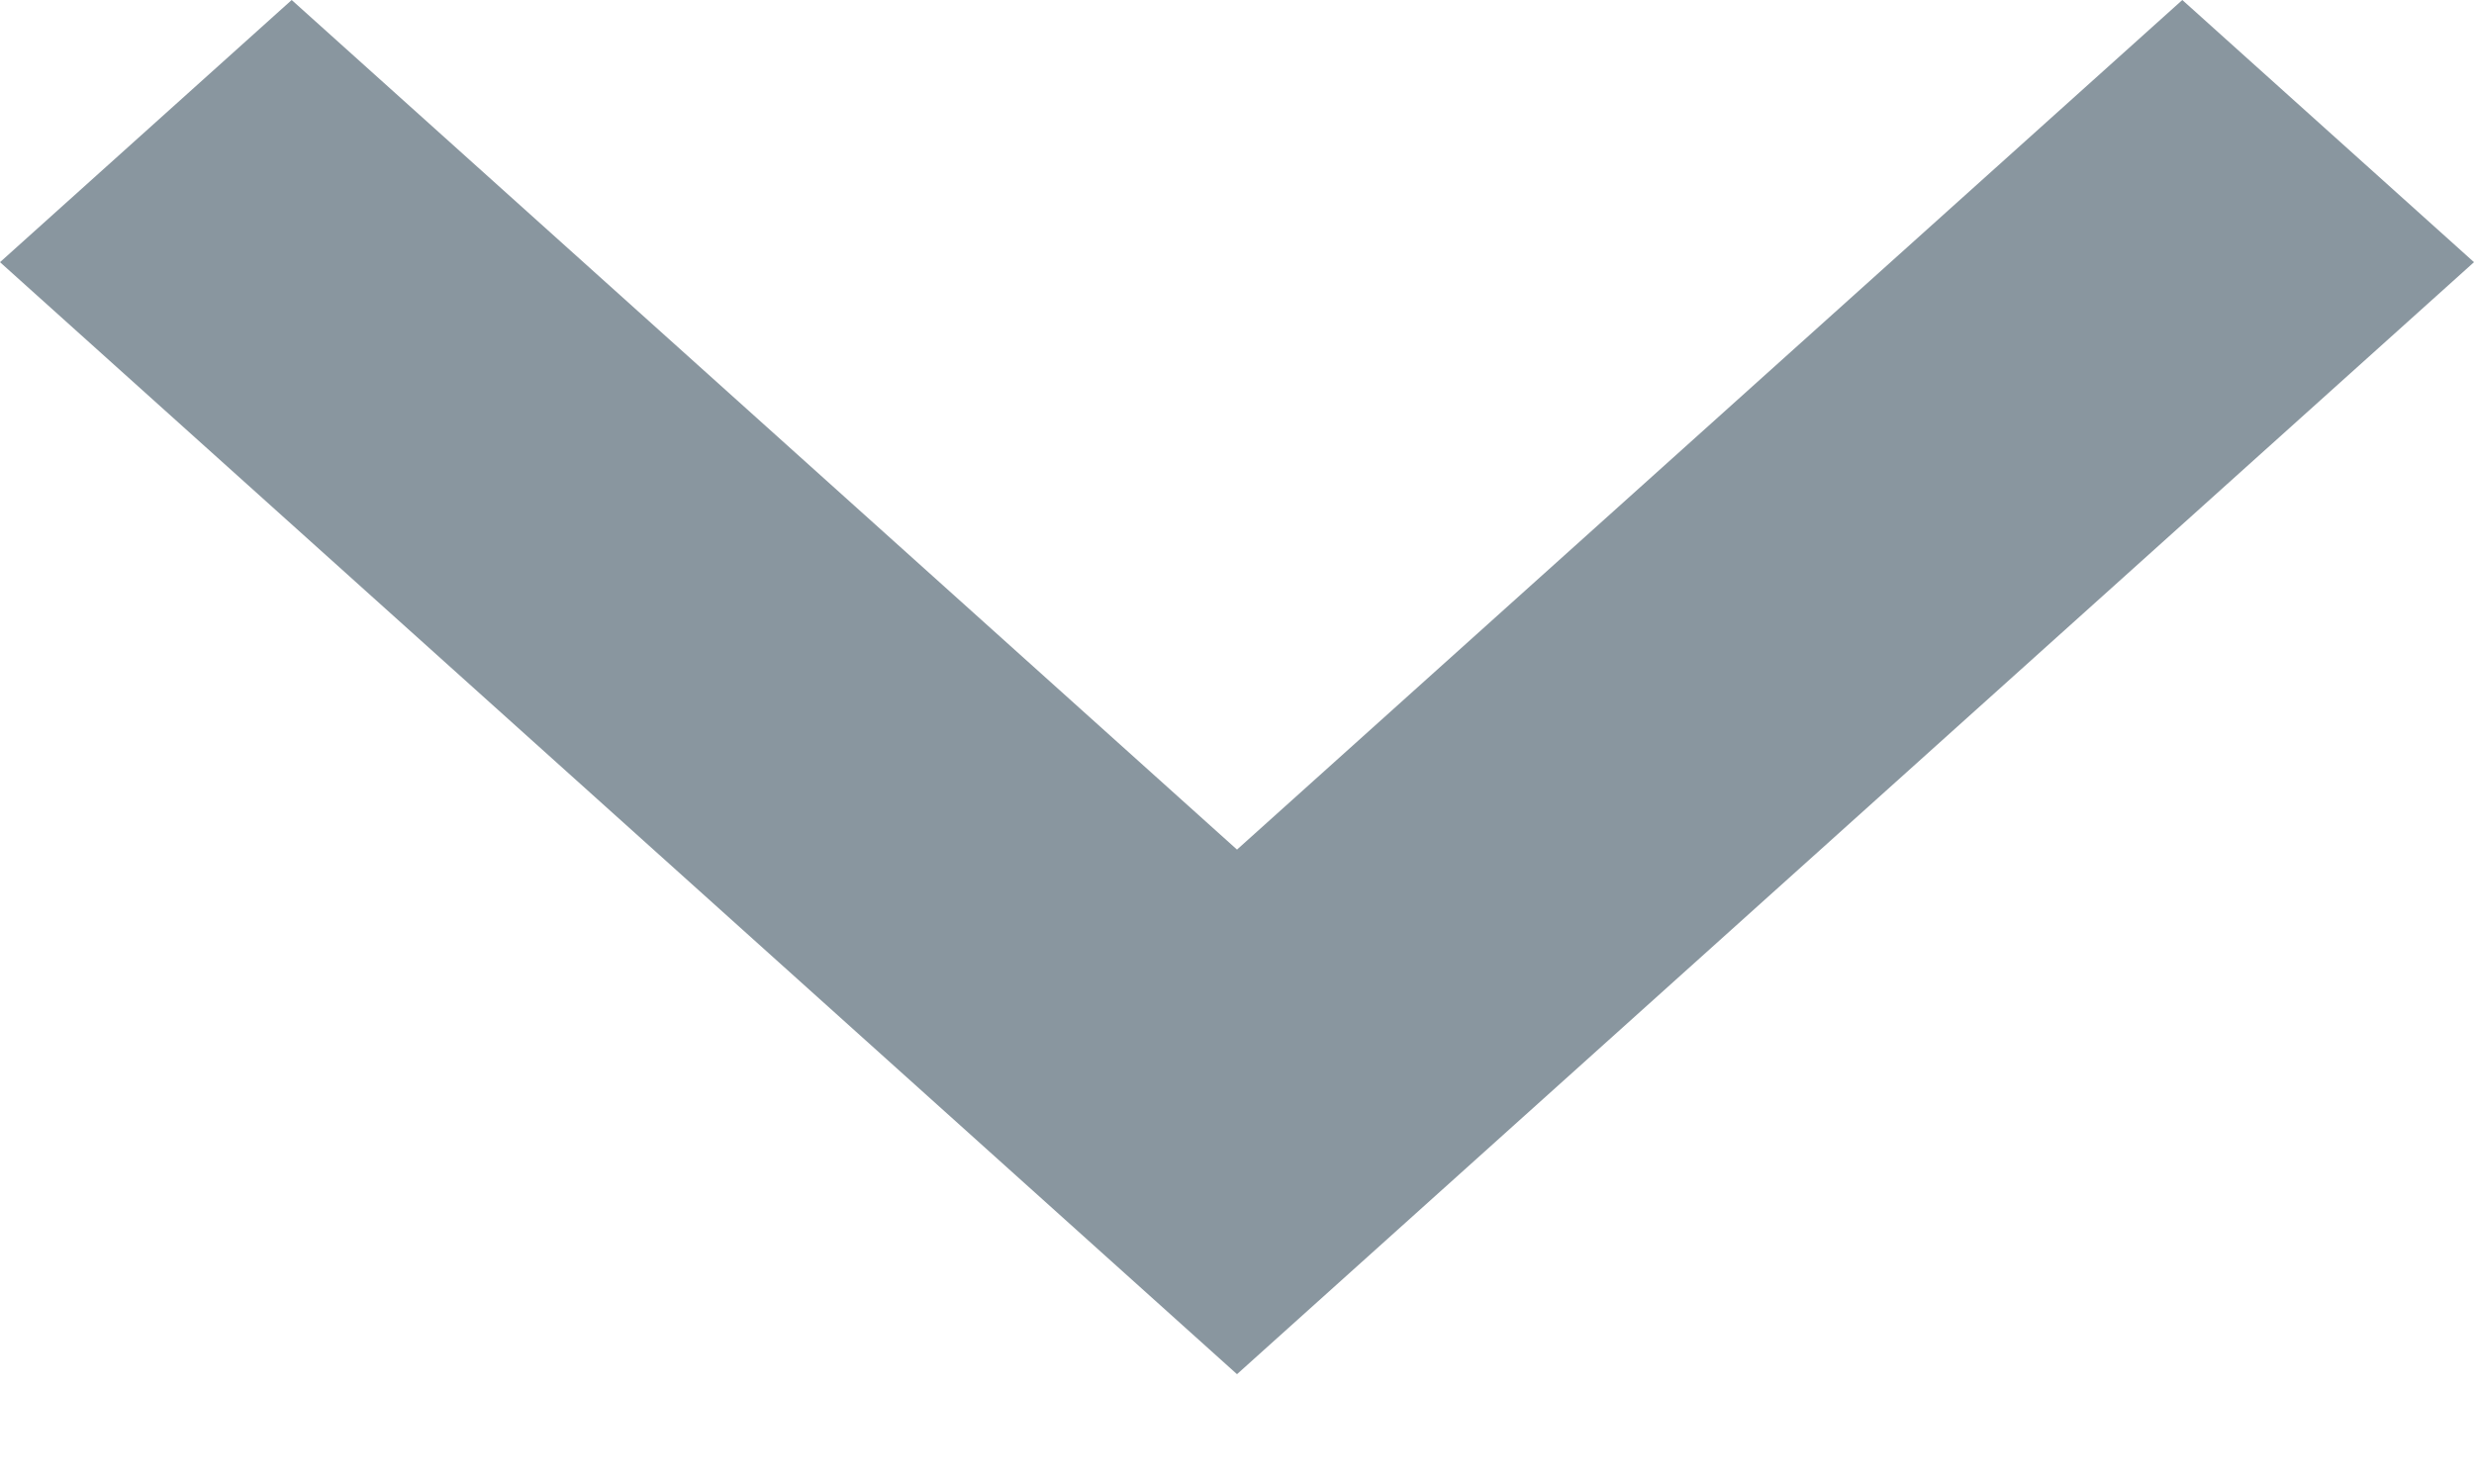 <svg width="10" height="6" viewBox="0 0 10 6" fill="none" xmlns="http://www.w3.org/2000/svg">
<path d="M-4.63404e-08 1.06L1.179 5.15436e-08L5 3.435L8.821 3.8557e-07L10 1.06L5 5.556L-4.63404e-08 1.06Z" fill="#89969F"/>
</svg>
